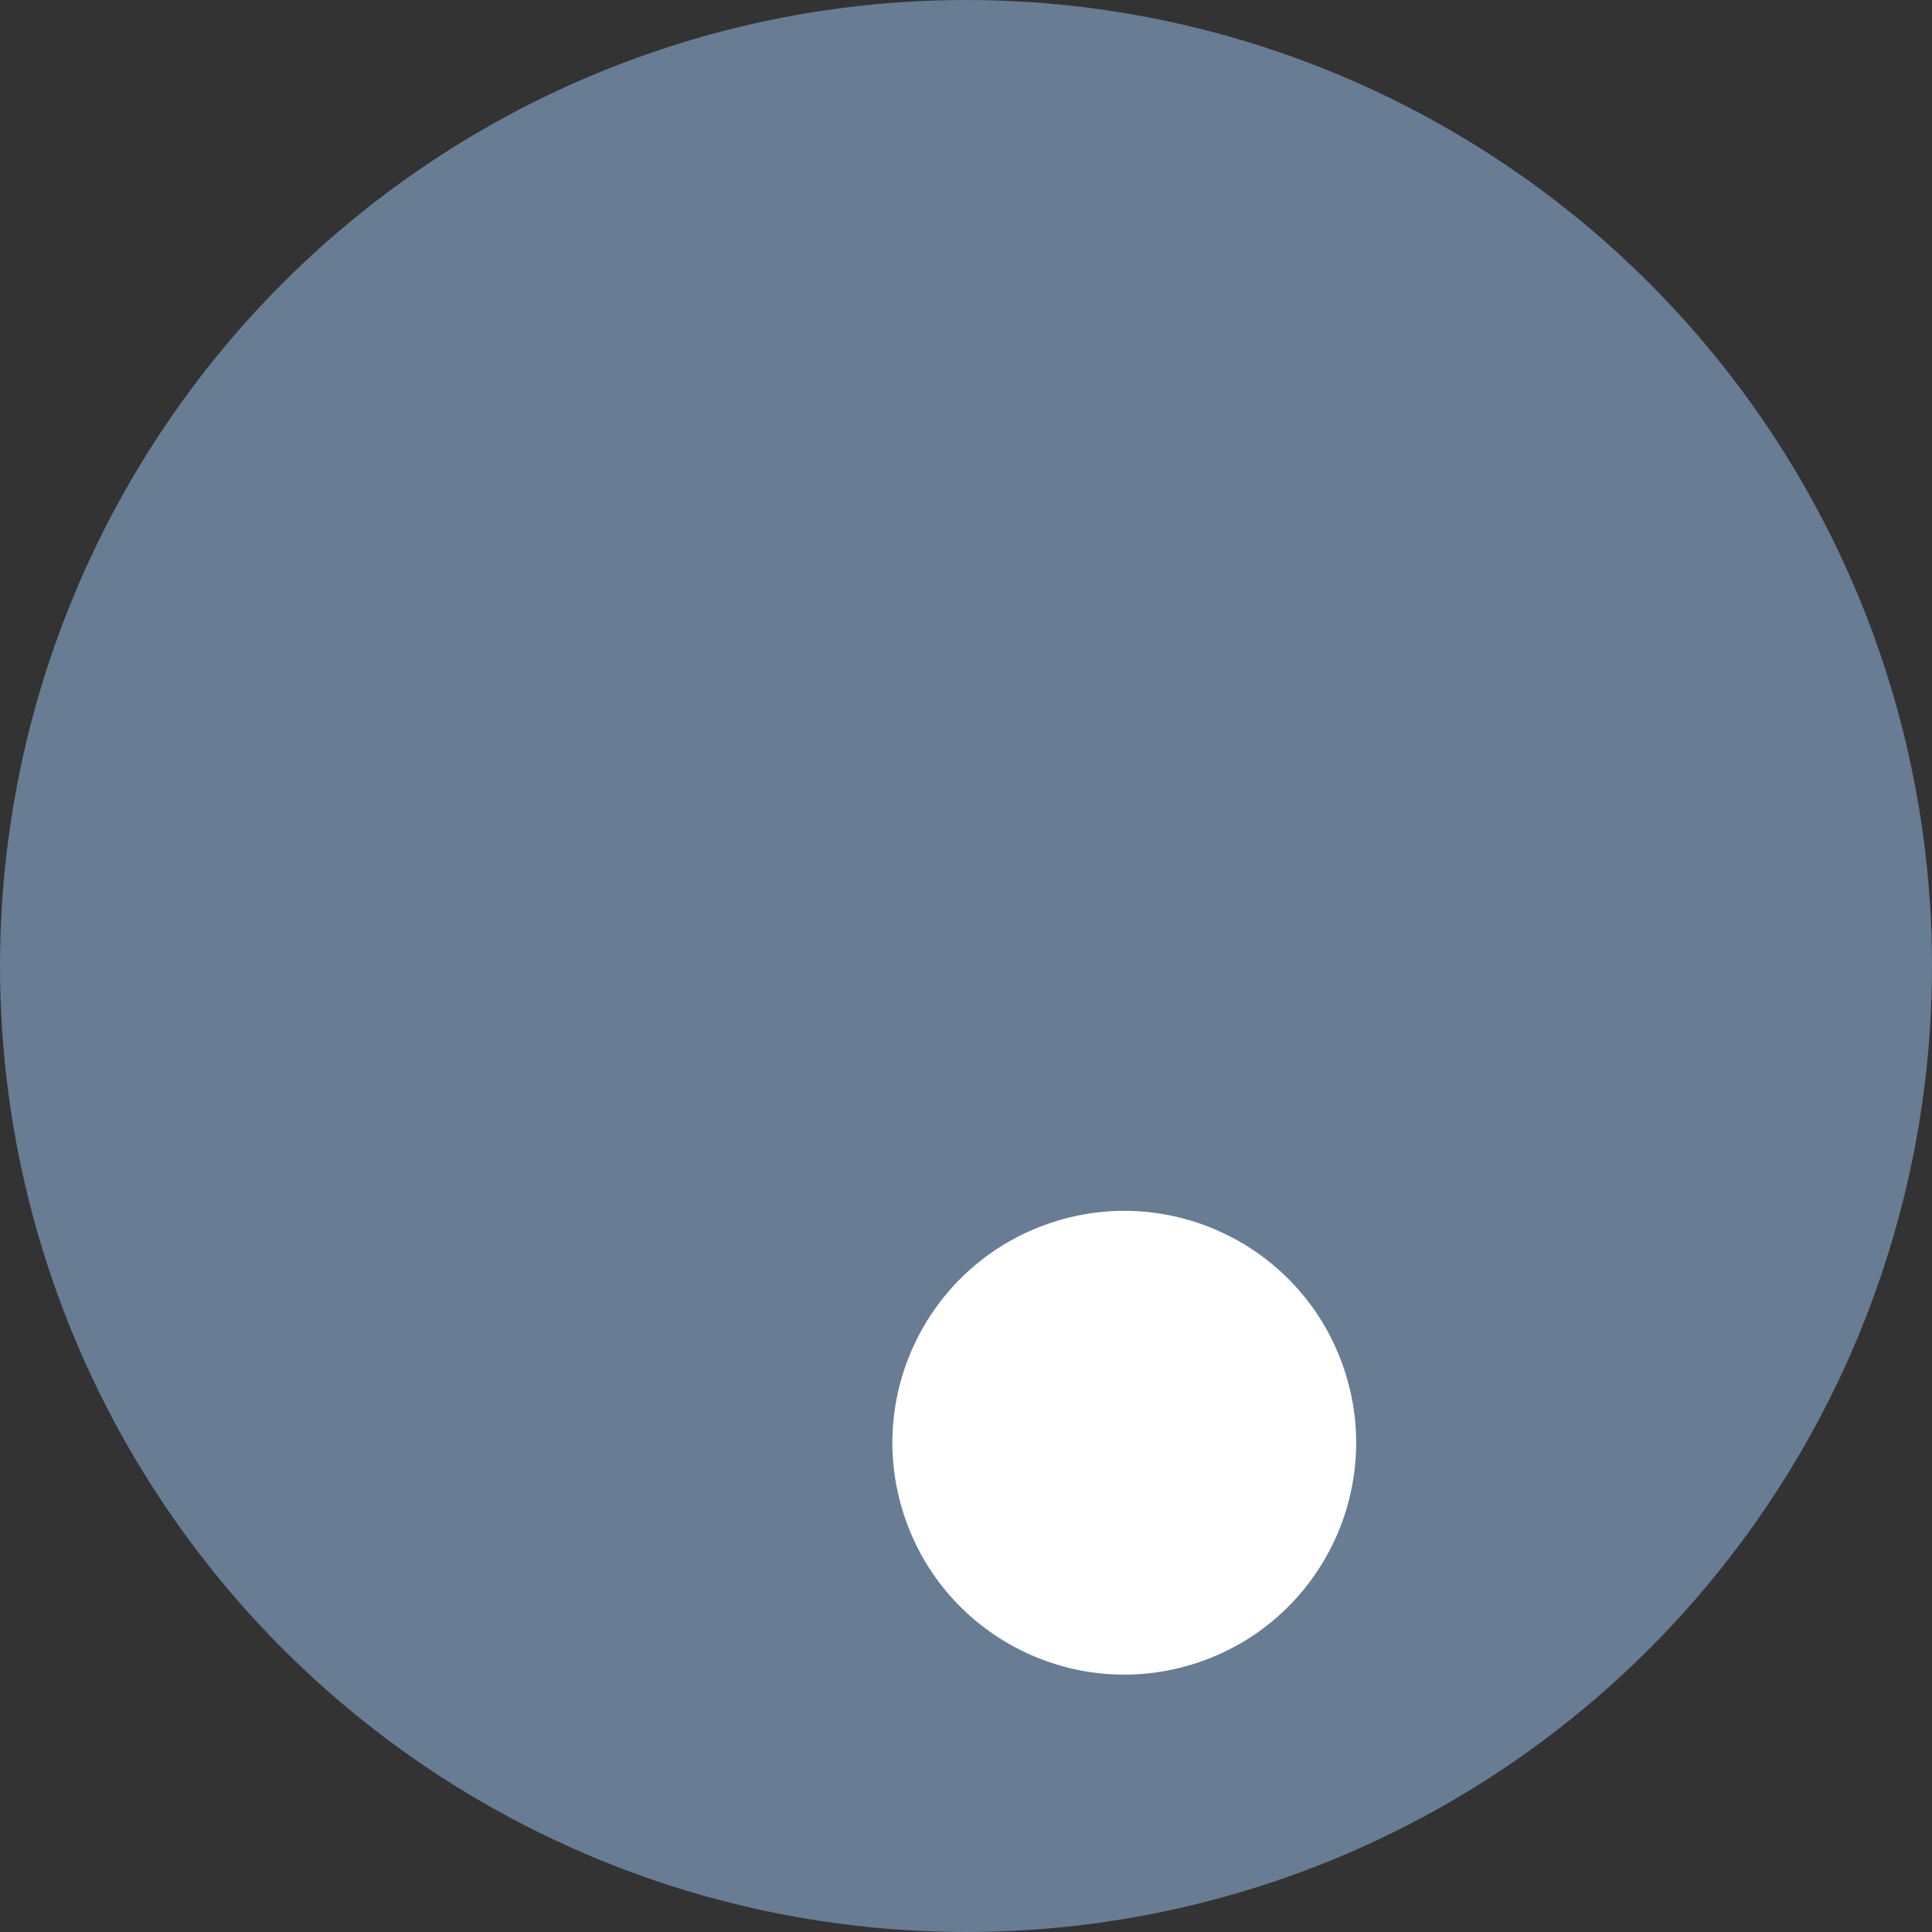 

<svg width="100%" height="100%" xmlns="http://www.w3.org/2000/svg" viewBox="0 0 100 100" preserveAspectRatio="xMidYMid" class="lds-disk">

	<rect x="0" y="0" width="100" height="100" fill="#333333" stroke="none"/>

	<g transform="translate(50,50)">
		<g transform="scale(1)">
			<circle cx="0" cy="0" r="50" fill="#687c93"></circle>
			<circle cx="0" cy="-26" r="12" fill="#ffffff" transform="rotate(161.634)">
				<animateTransform attributeName="transform" type="rotate" calcMode="linear" values="0 0 0;360 0 0" keyTimes="0;1" dur="1s" begin="0s" repeatCount="indefinite"></animateTransform>
			</circle>
		</g>
	</g>
</svg>